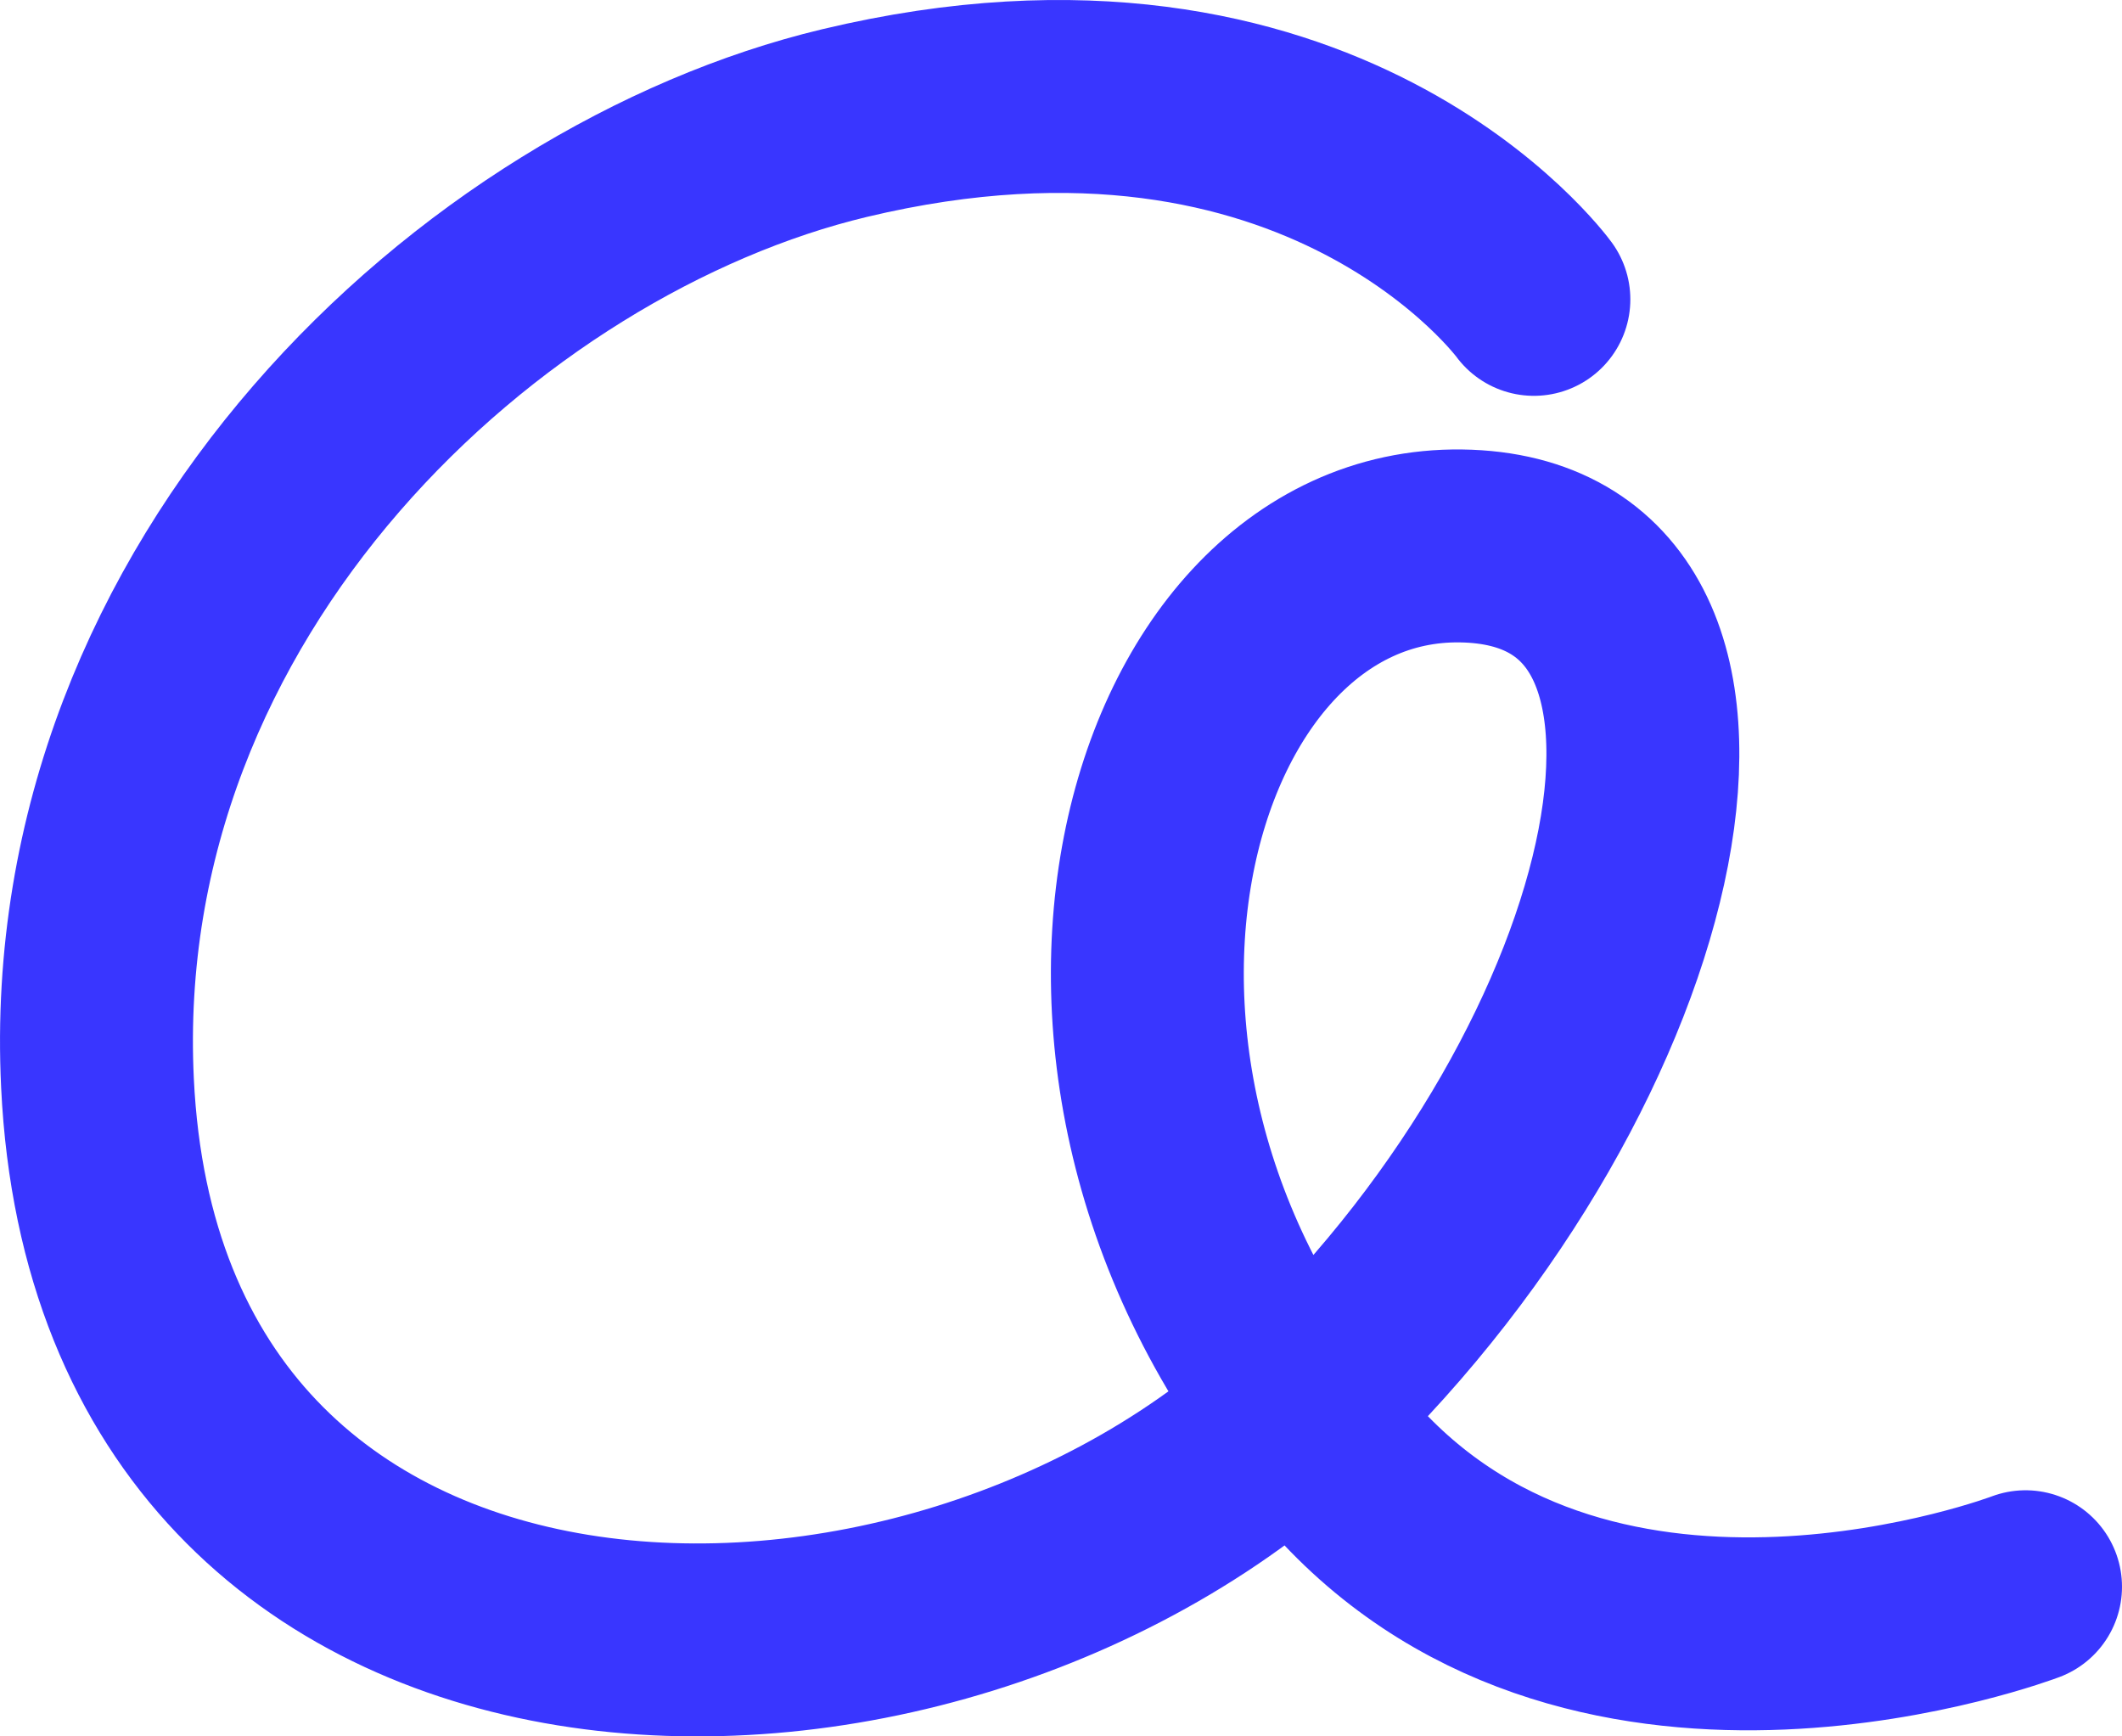 <svg width="33" height="27" viewBox="0 0 33 27" fill="none" xmlns="http://www.w3.org/2000/svg">
<path d="M23.854 4.655C23.854 4.655 20.564 0.137 13.133 1.914C7.517 3.257 1.142 9.085 1.516 16.841C2.015 27.273 14.449 27.457 20.371 21.748C25.817 16.505 27.552 8.554 22.719 8.489C17.887 8.424 15.538 16.917 20.95 22.875C24.875 27.197 31.5 24.673 31.5 24.673" stroke="#3936FF" stroke-width="3" stroke-miterlimit="10" stroke-linecap="round" stroke-linejoin="round"/>
</svg>
